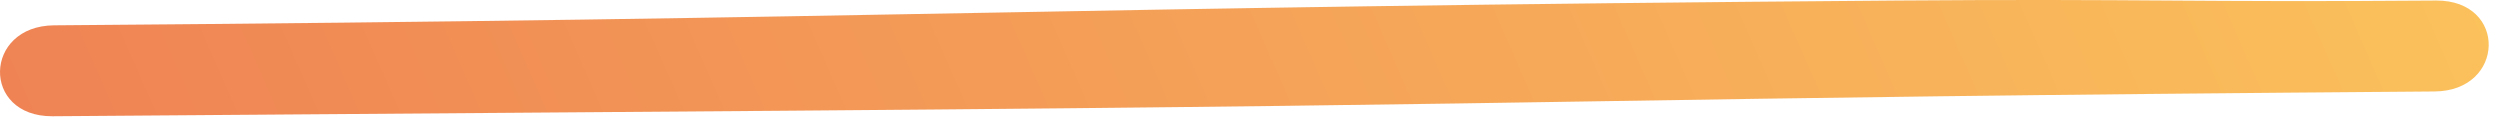 <svg width="219" height="11" viewBox="0 0 219 11" fill="none" xmlns="http://www.w3.org/2000/svg">
<path d="M213.268 8.012C138.591 8.587 143.423 9.125 68.747 9.7C47.349 9.866 25.988 10.017 4.591 10.183C-1.656 10.209 -1.452 2.265 4.742 2.219C79.419 1.644 91.591 0.622 166.268 0.047C187.665 -0.119 192.022 0.214 213.42 0.048C219.667 0.022 219.463 7.966 213.268 8.012Z" fill="url(#paint0_linear_213_541)"/>
<defs>
<linearGradient id="paint0_linear_213_541" x1="274.193" y1="-49.997" x2="23.343" y2="60.225" gradientUnits="userSpaceOnUse">
<stop stop-color="#FFD75E"/>
<stop offset="1" stop-color="#EF8354"/>
</linearGradient>
</defs>
</svg>
